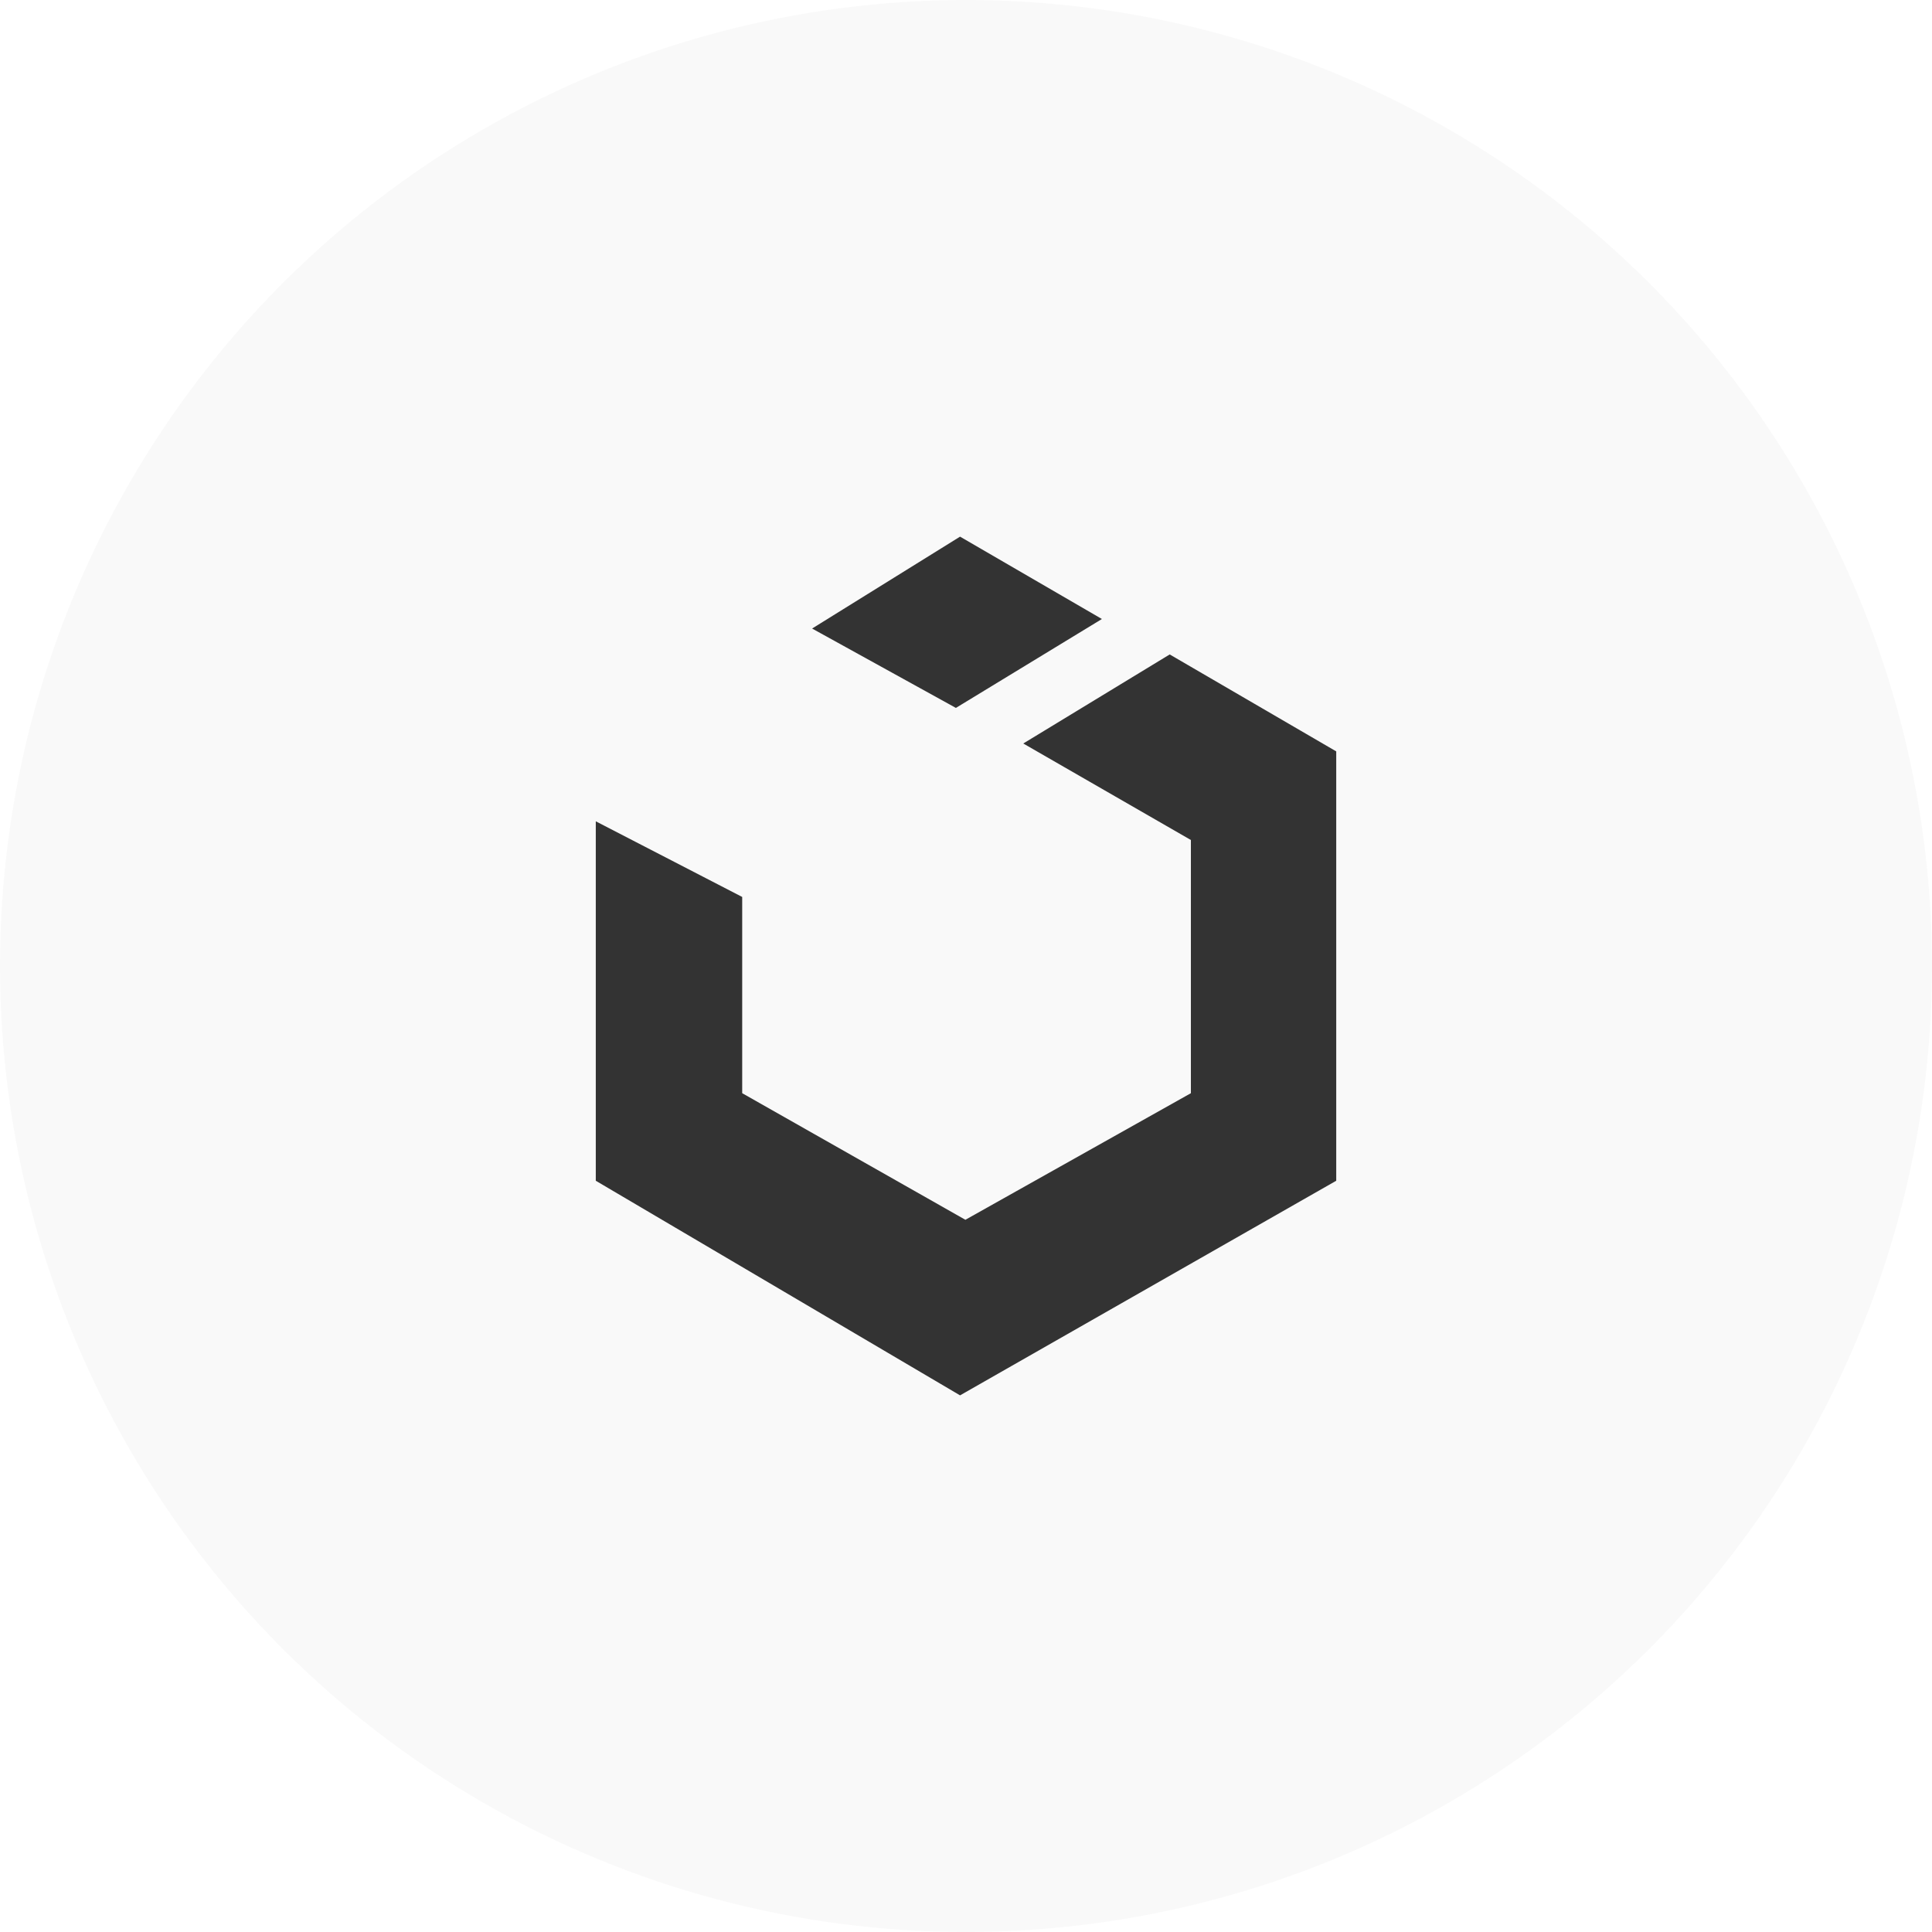 <?xml version="1.0" encoding="utf-8"?>
<!-- Generator: Adobe Illustrator 16.0.4, SVG Export Plug-In . SVG Version: 6.00 Build 0)  -->
<!DOCTYPE svg PUBLIC "-//W3C//DTD SVG 1.1//EN" "http://www.w3.org/Graphics/SVG/1.1/DTD/svg11.dtd">
<svg version="1.1" id="icon" xmlns="http://www.w3.org/2000/svg" xmlns:xlink="http://www.w3.org/1999/xlink" x="0px" y="0px"
	 width="180px" height="180px" viewBox="0 0 180 180" enable-background="new 0 0 180 180" xml:space="preserve">
<g id="circle" opacity="0.03">
	<circle fill="#333333" cx="90" cy="90" r="90"/>
</g>
<path id="uikit" fill="#333333" d="M89.446,130.002l-33.938-19.994V76.52l13.641,7.047v18.283l20.794,11.795l21.01-11.795V78.262
	L95.336,69.27l13.643-8.297l15.515,9.032v40.002L89.446,130.002z M75.661,58.559l13.785-8.561l13.216,7.674l-13.604,8.283
	L75.661,58.559z"/>
</svg>

